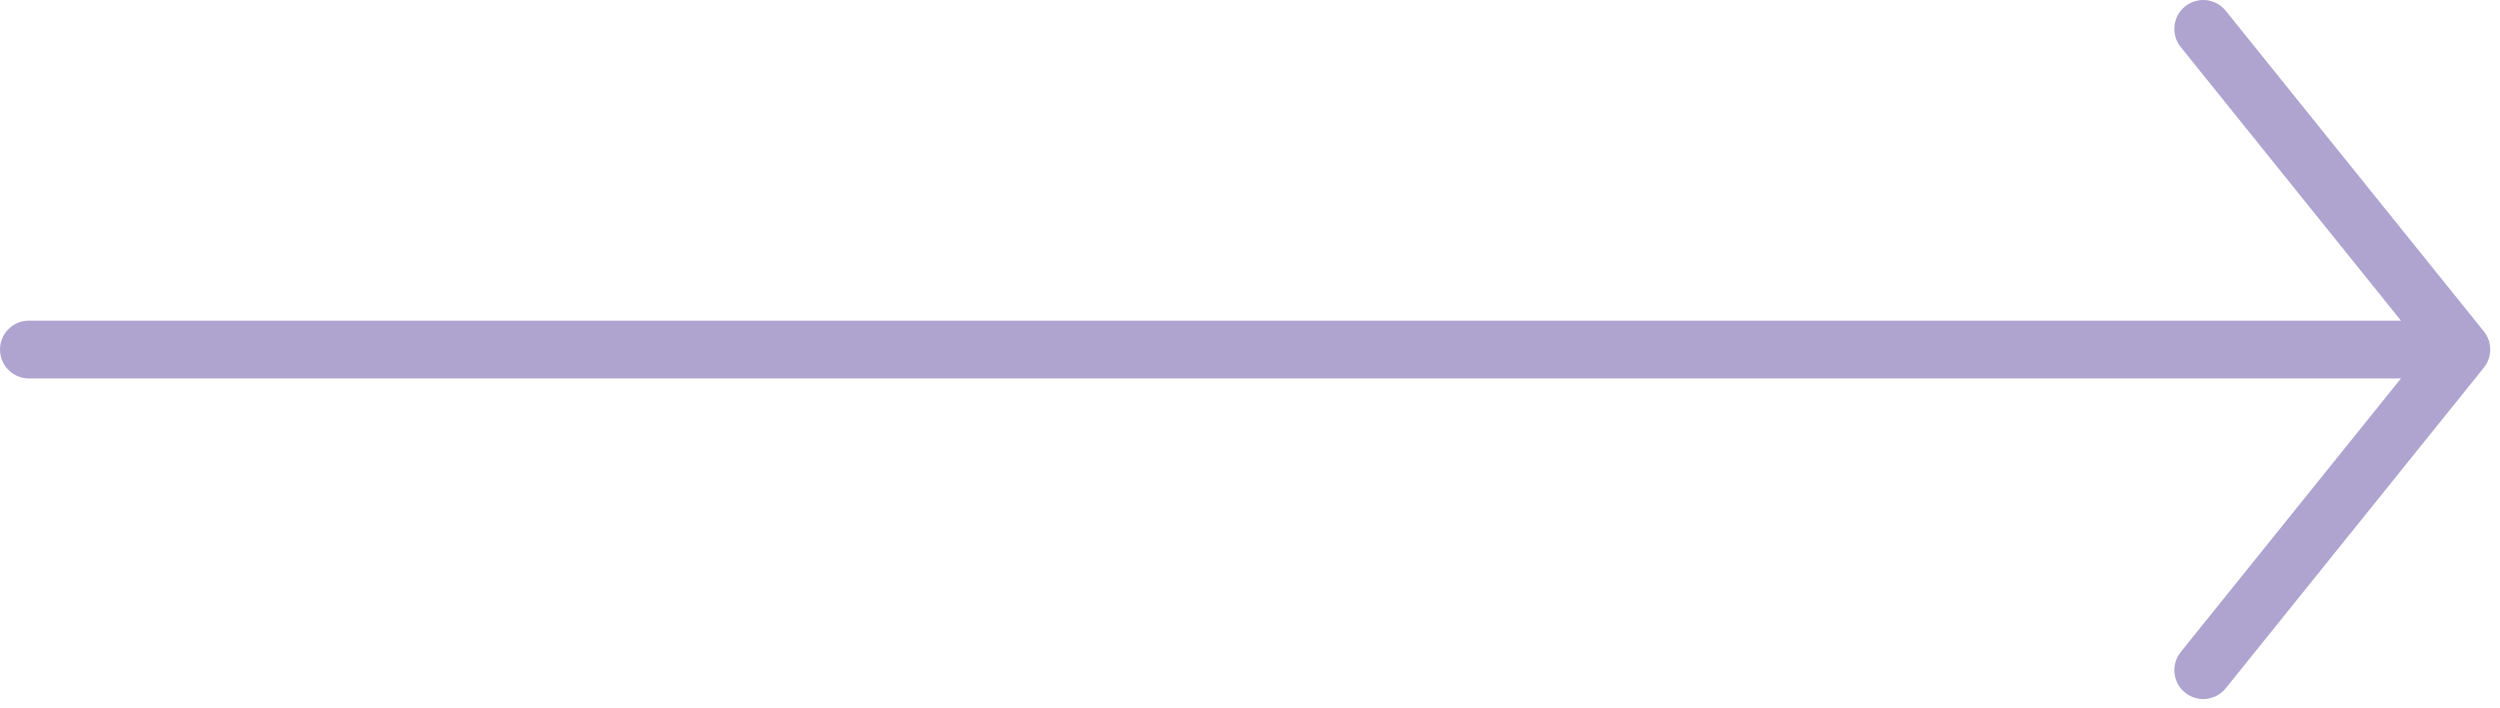 <?xml version="1.0" encoding="UTF-8"?> <svg xmlns="http://www.w3.org/2000/svg" width="173" height="49" viewBox="0 0 173 49" fill="none"><path d="M151.209 0.442C152.069 -0.25 153.328 -0.114 154.021 0.746L171.883 22.933C172.472 23.666 172.472 24.71 171.883 25.442L154.021 47.63C153.328 48.49 152.069 48.626 151.209 47.933C150.349 47.241 150.213 45.982 150.905 45.122L166.152 26.179C166.102 26.183 166.051 26.188 166 26.188H2C0.895 26.188 0 25.293 0 24.188C0 23.084 0.895 22.188 2 22.188H166C166.052 22.188 166.103 22.191 166.153 22.195L150.905 3.254C150.213 2.393 150.349 1.135 151.209 0.442Z" fill="#AFA4CF"></path></svg> 